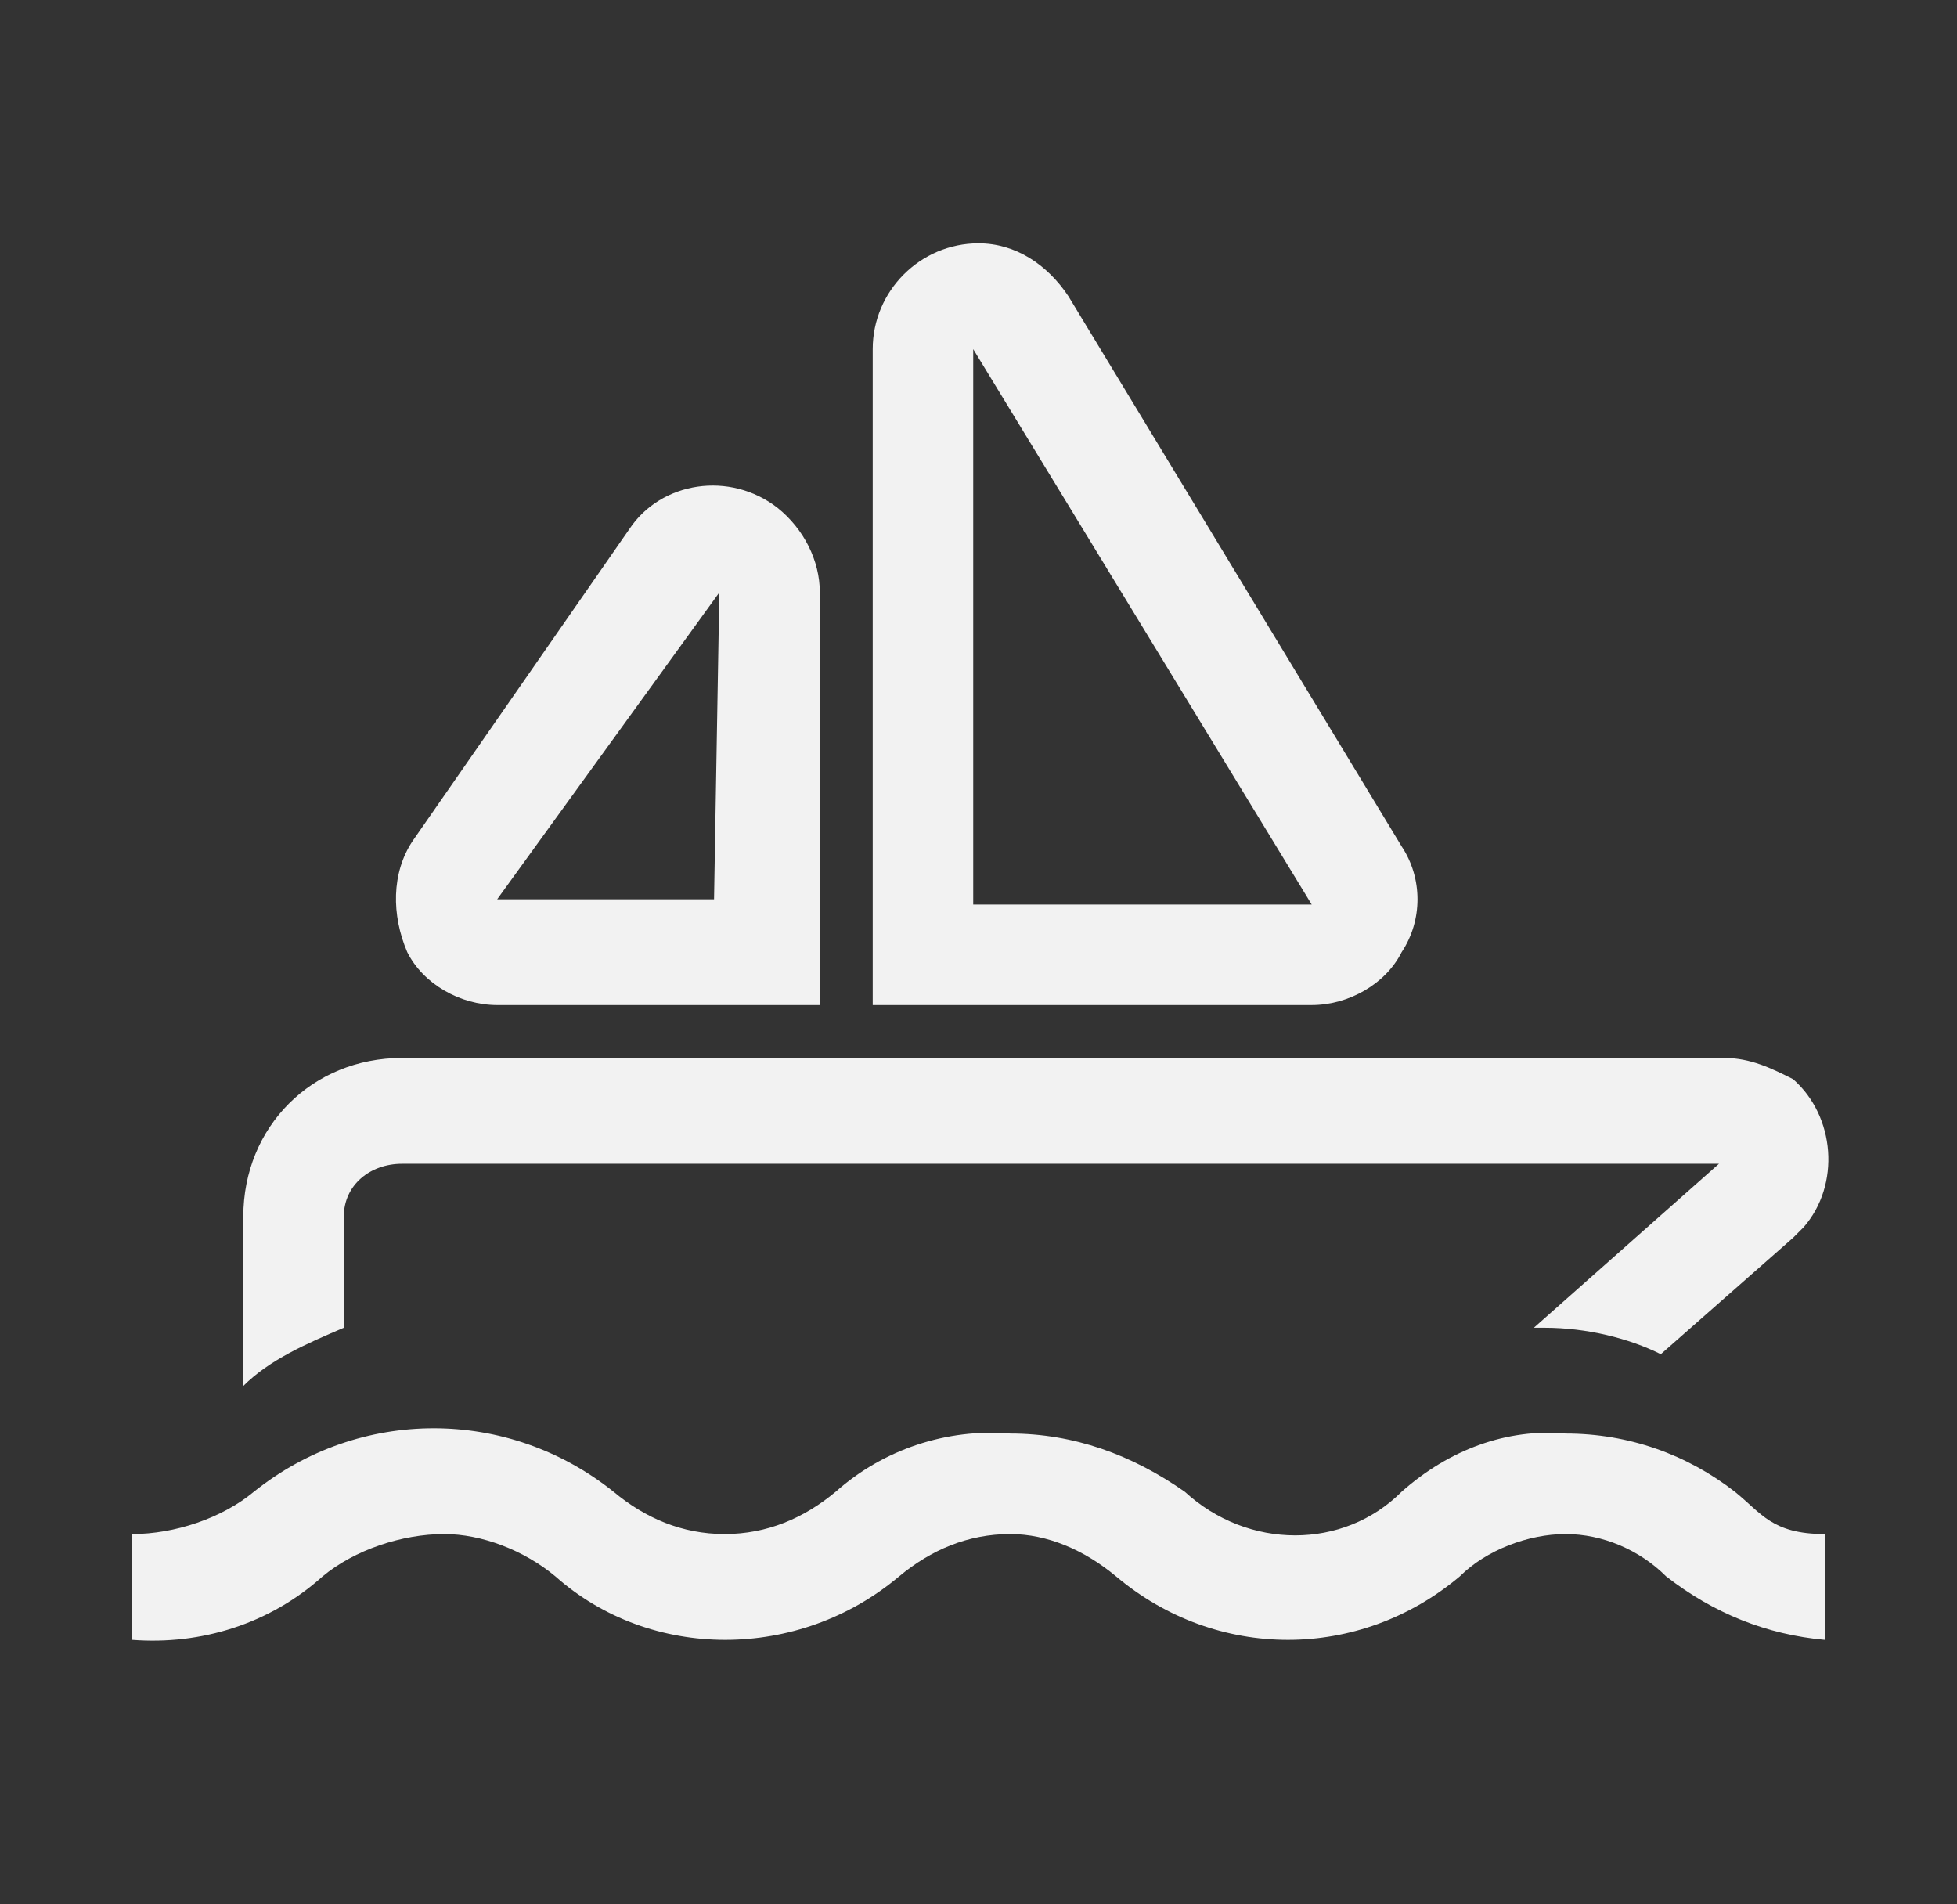 <svg xmlns="http://www.w3.org/2000/svg" width="37" height="36" viewBox="0 0 37 36" fill="none"><rect x="0" y="0" width="37" height="36" fill="#333333" stroke="none"/><g clip-path="url(#clip0_117_101)"><path d="M29.6 27.1C28.5 27 27.4 27.4 26.5 28.2C25.4 29.3 23.6 29.3 22.4 28.2C21.4 27.5 20.3 27.1 19.1 27.1C17.9 27 16.7 27.4 15.8 28.2C15.2 28.7 14.5 29 13.7 29C12.9 29 12.2 28.7 11.6 28.2C10.6 27.4 9.4 27 8.2 27C7 27 5.8 27.4 4.8 28.2C4.2 28.7 3.3 29 2.5 29V31C3.8 31.1 5.1 30.7 6.1 29.8C6.7 29.3 7.6 29 8.4 29C9.1 29 9.9 29.3 10.5 29.8C12.3 31.4 15.1 31.4 17 29.8C17.6 29.3 18.3 29 19.1 29C19.8 29 20.5 29.3 21.1 29.8C23 31.4 25.7 31.4 27.6 29.8C28.1 29.3 28.9 29 29.6 29C30.3 29 31 29.3 31.5 29.8C32.4 30.5 33.4 30.9 34.5 31V29C33.5 29 33.3 28.6 32.8 28.2C31.9 27.5 30.8 27.1 29.6 27.1Z" fill="#F2F2F2"></path><path d="M6.5 23C6.5 22.4 7 22 7.6 22H32.5L29 25.1H29.2C30 25.1 30.8 25.3 31.4 25.6L33.9 23.4L34.1 23.2C34.8 22.4 34.7 21.1 33.9 20.4C33.5 20.2 33.1 20 32.6 20H7.6C5.9 20 4.6 21.3 4.6 23V26.2C5.1 25.7 5.8 25.4 6.5 25.1V23Z" fill="#F2F2F2"></path><path d="M9.4 19H15.5V11.2C15.5 10.6 15.2 10 14.7 9.6C13.8 8.9 12.5 9.1 11.9 10L7.8 15.9C7.4 16.5 7.4 17.3 7.7 18C8 18.6 8.7 19 9.4 19ZM13.6 11.2L13.5 17H9.4L13.6 11.2Z" fill="#F2F2F2"></path><path d="M26.5 18C26.9 17.4 26.9 16.6 26.5 16L20.2 5.6C19.8 5 19.2 4.6 18.5 4.6C17.4 4.6 16.5 5.5 16.5 6.6V19H24.8C25.5 19 26.2 18.6 26.5 18ZM18.4 6.6L24.8 17.1H18.4V6.6Z" fill="#F2F2F2"></path></g><defs><clipPath id="clip0_117_101"><rect width="36" height="36" fill="white" transform="translate(0.5)"></rect></clipPath></defs></svg>